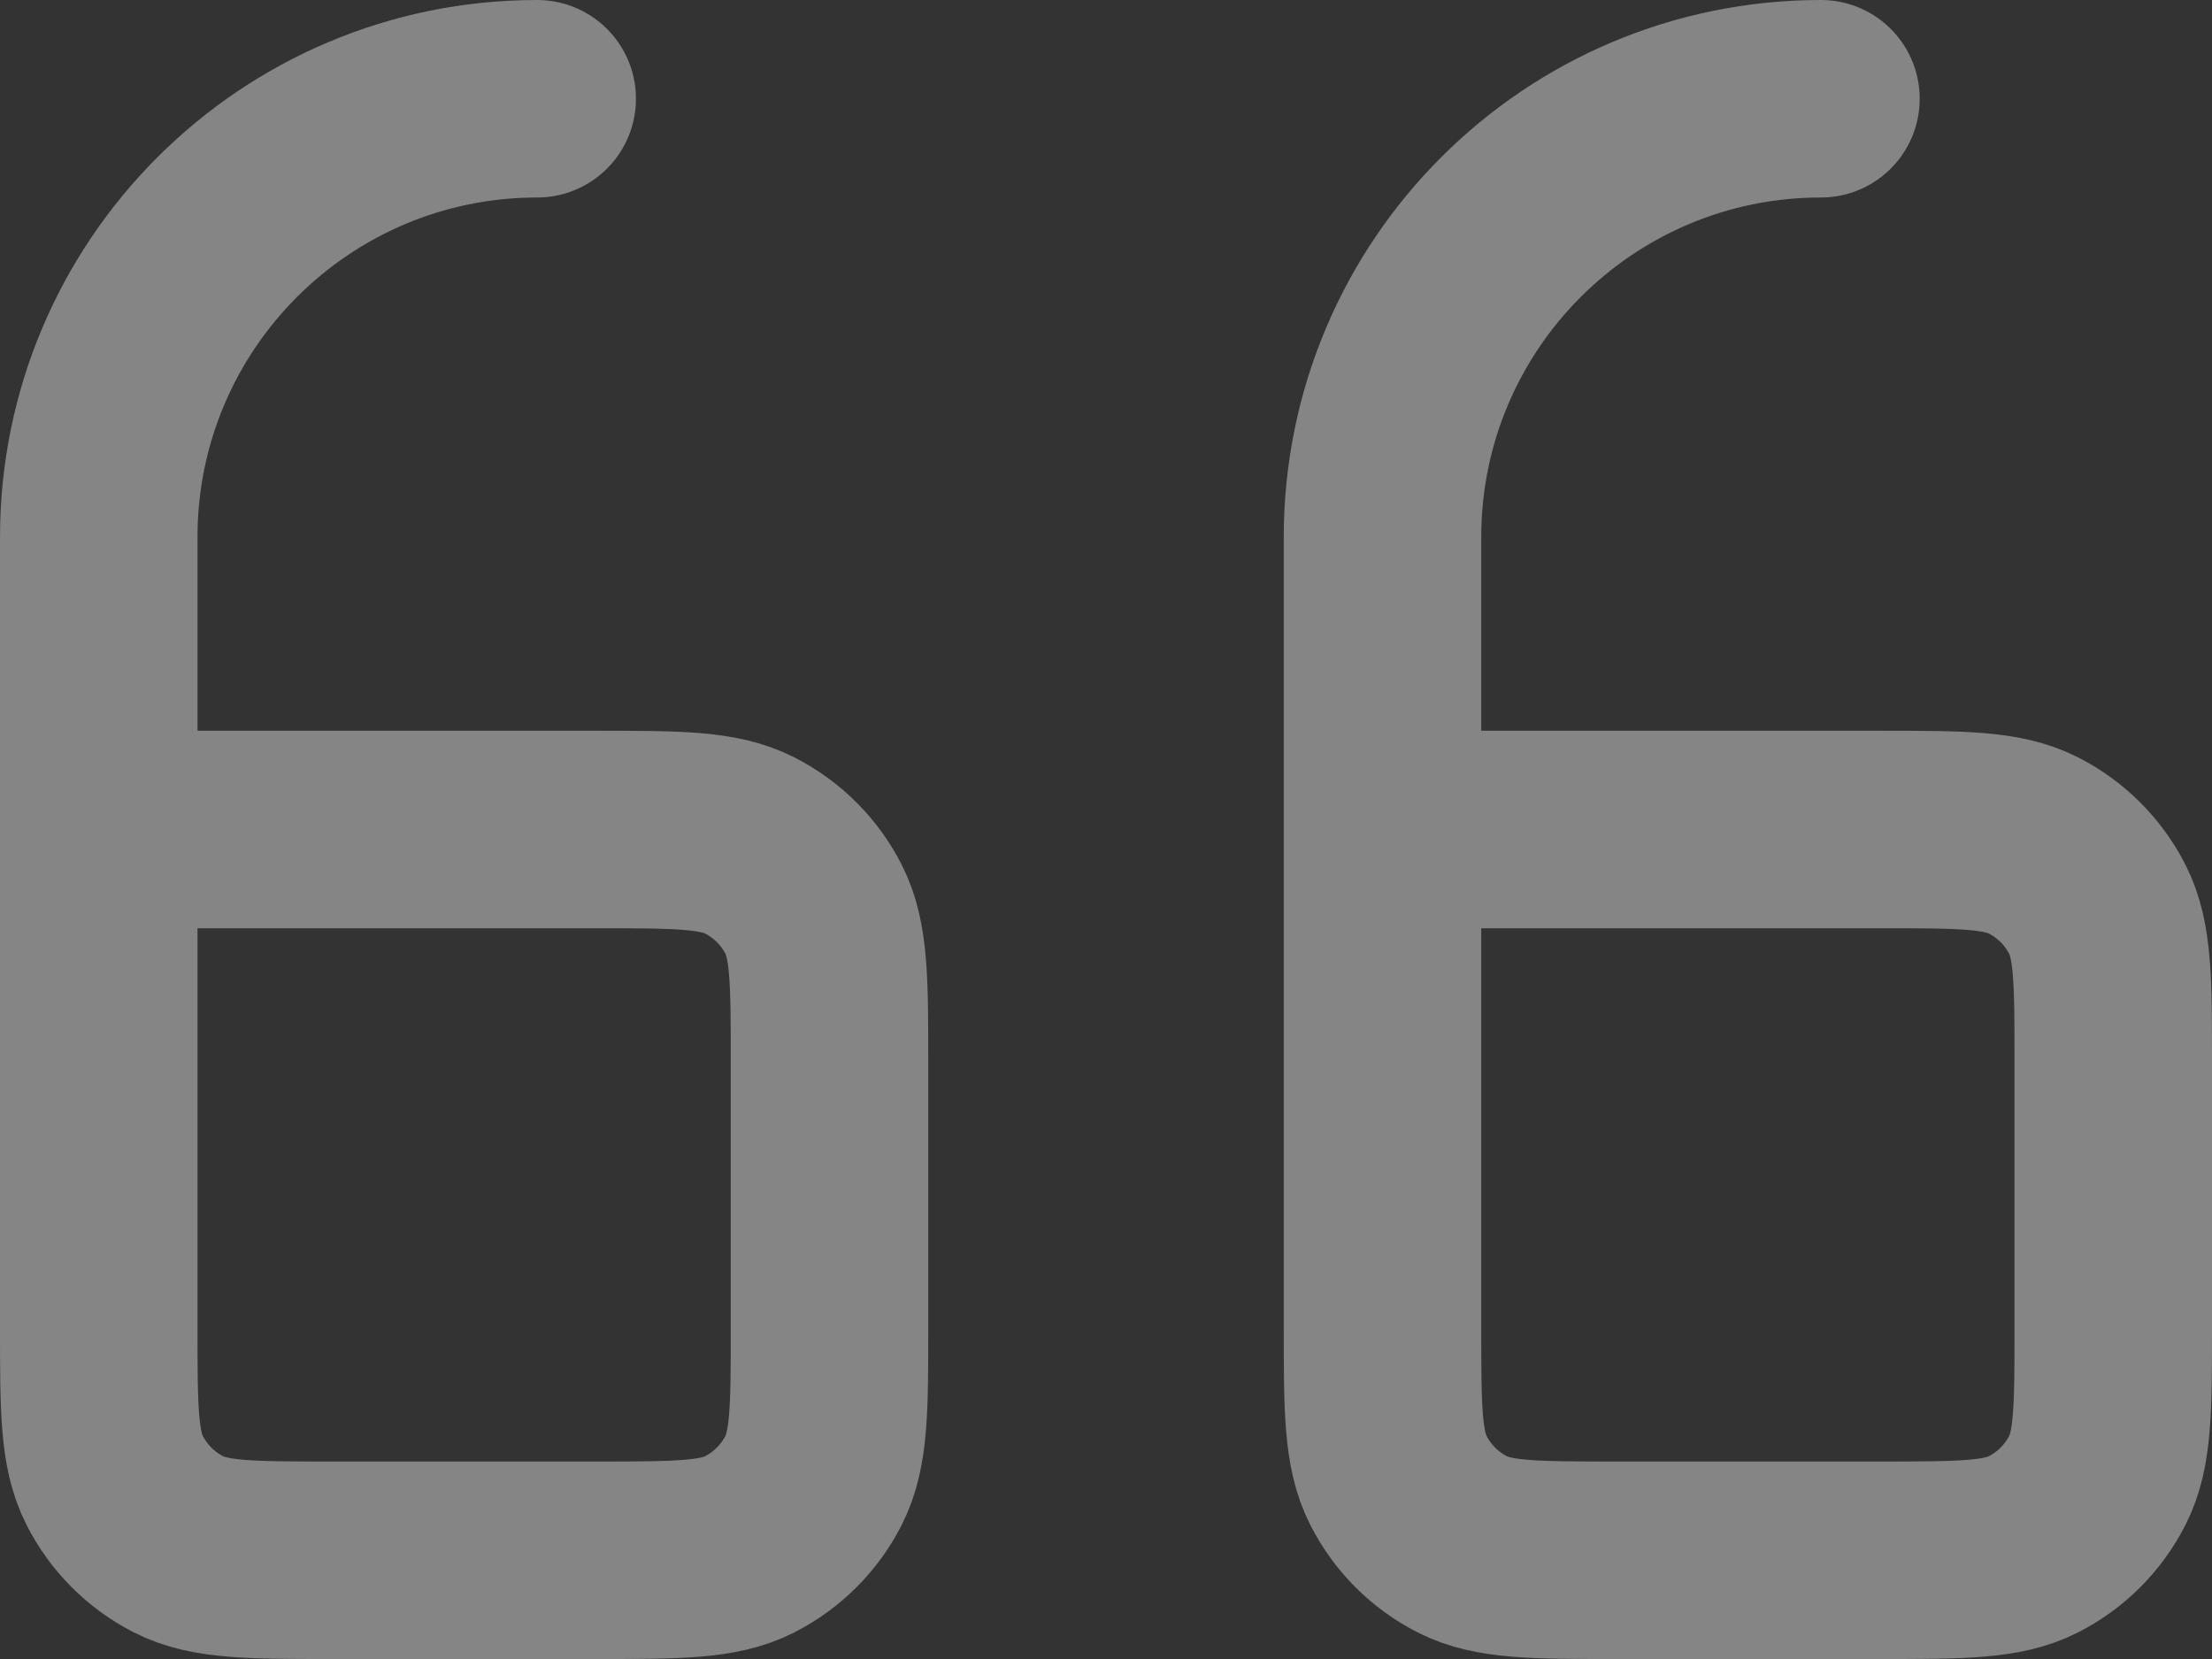 <svg width="112" height="84" viewBox="0 0 112 84" fill="none" xmlns="http://www.w3.org/2000/svg">
<rect x="0" y="0" width="112" height="84" fill="#333333" stroke="none"/>
<path d="M5 42V67.16C5 71.305 5 73.375 5.807 74.958C6.516 76.351 7.647 77.484 9.04 78.194C10.621 79 12.692 79 16.829 79H30.171C34.308 79 36.376 79 37.957 78.194C39.35 77.484 40.484 76.35 41.194 74.957C42 73.376 42 71.308 42 67.171V53.829C42 49.692 42 47.621 41.194 46.04C40.484 44.647 39.351 43.516 37.958 42.807C36.375 42 34.305 42 30.16 42H5ZM5 42V27.2C5 14.939 14.939 5 27.2 5" stroke="white" stroke-opacity="0.4" stroke-width="10" stroke-linecap="round" stroke-linejoin="round"/>
<path d="M70 42V67.16C70 71.305 70 73.375 70.807 74.958C71.516 76.351 72.647 77.484 74.04 78.194C75.621 79 77.692 79 81.829 79H95.171C99.308 79 101.376 79 102.957 78.194C104.35 77.484 105.484 76.35 106.194 74.957C107 73.376 107 71.308 107 67.171V53.829C107 49.692 107 47.621 106.194 46.04C105.484 44.647 104.351 43.516 102.958 42.807C101.375 42 99.305 42 95.16 42H70ZM70 42V27.2C70 14.939 79.939 5 92.2 5" stroke="white" stroke-opacity="0.4" stroke-width="10" stroke-linecap="round" stroke-linejoin="round"/>
</svg>
